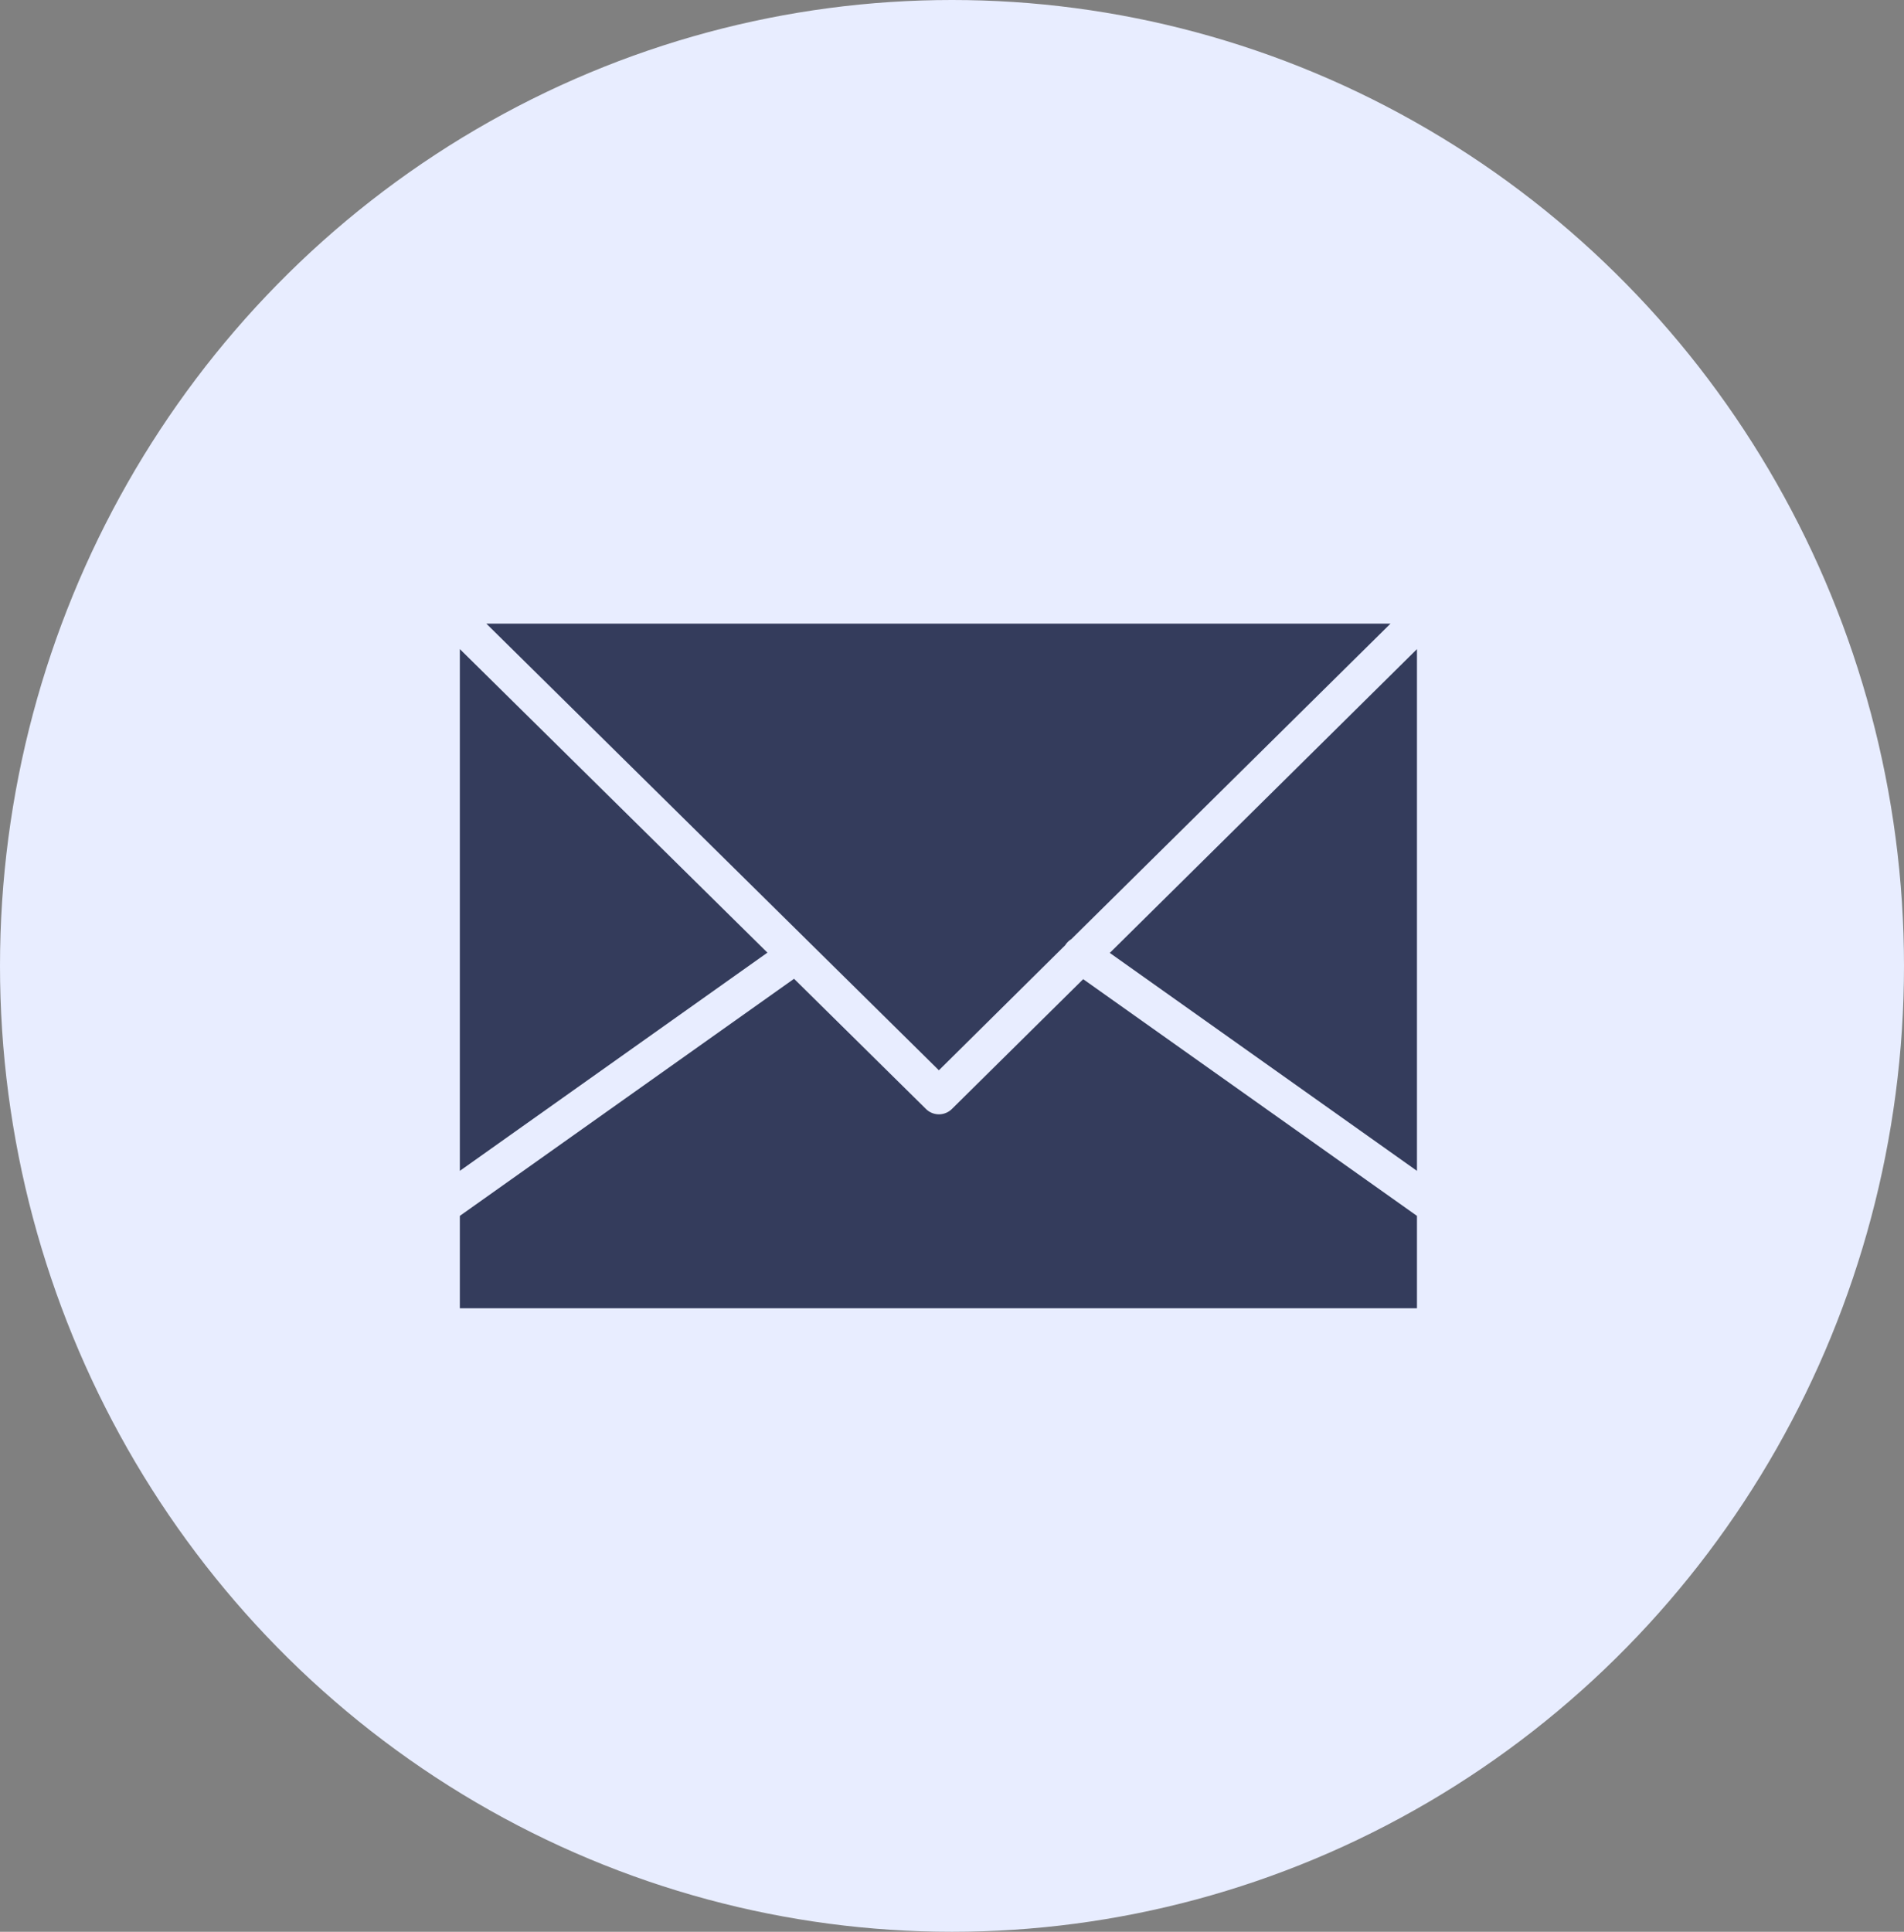 <svg xmlns="http://www.w3.org/2000/svg" width="70" height="71" viewBox="0 0 70 71">
  <rect x="0" y="0" width="70" height="71" fill="#808080" stroke="none"/>
  <g id="envelope" transform="translate(-1202 -1653)">
    <ellipse id="Ellipse_202" data-name="Ellipse 202" cx="35" cy="35.5" rx="35" ry="35.5" transform="translate(1202 1653)" fill="#e8edff"/>
    <g id="Group_3495" data-name="Group 3495" transform="translate(604.337 314.631)">
      <path id="Path_14835" data-name="Path 14835" d="M632.658,1636.3a.677.677,0,0,1-.951,0l-4.851-4.786-12.287,8.714v3.395h35.188v-3.395l-12.271-8.7Z" transform="translate(0 -257.171)" fill="#343c5c"/>
      <path id="Path_14836" data-name="Path 14836" d="M1108.832,1391.977l11.293,8.01v-19.175Z" transform="translate(-470.368 -18.585)" fill="#343c5c"/>
      <path id="Path_14837" data-name="Path 14837" d="M614.569,1380.763v19.177l11.308-8.02Z" transform="translate(0 -18.538)" fill="#343c5c"/>
      <path id="Path_14838" data-name="Path 14838" d="M655.976,1373.108c.007-.011.013-.022.021-.032a.676.676,0,0,1,.2-.187l11.738-11.6H634.692l16.639,16.417Z" transform="translate(-19.15)" fill="#343c5c"/>
    </g>
  </g>
</svg>
